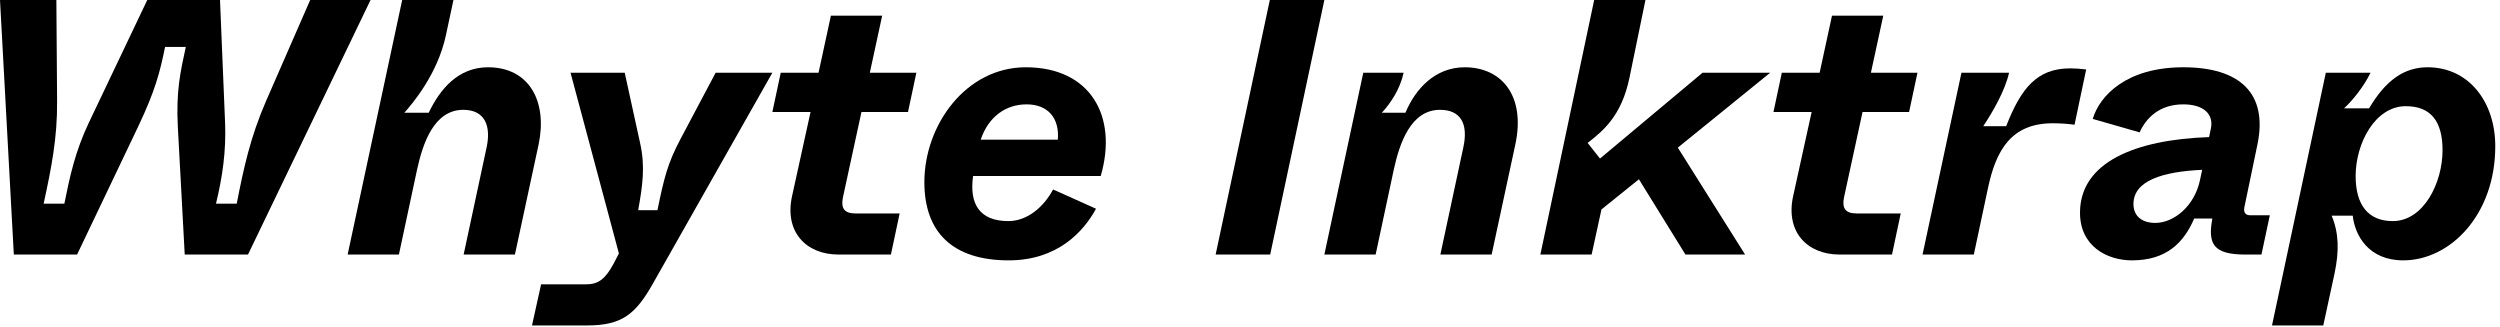 <?xml version="1.0" encoding="UTF-8" standalone="no"?> <svg xmlns="http://www.w3.org/2000/svg" xmlns:xlink="http://www.w3.org/1999/xlink" xmlns:serif="http://www.serif.com/" viewBox="0 0 275 36" version="1.1" xml:space="preserve" style="fill-rule:evenodd;clip-rule:evenodd;stroke-linejoin:round;stroke-miterlimit:2;"><rect id="アートボード1" x="0" y="0" width="274.48" height="35.8" style="fill:none;"></rect><g id="アートボード11" serif:id="アートボード1"><path d="M8.48,28l6.72,-14.08c1.92,-4.04 2.4,-6.04 2.96,-8.76l2.28,0c-0.6,2.72 -1.08,4.92 -0.88,8.76l0.76,14.08l6.96,0l13.48,-28l-6.64,0l-4.84,11.08c-1.76,4.04 -2.48,7.44 -3.24,11.32l-2.28,0c0.72,-3 1.12,-5.76 1,-8.88l-0.56,-13.52l-8,0l-6.44,13.52c-1.48,3.12 -2.08,5.88 -2.68,8.88l-2.28,0c0.84,-3.88 1.52,-7.2 1.48,-11.32l-0.08,-11.08l-6.2,0l1.52,28l6.96,0Z" style="fill-rule:nonzero;"></path><path d="M43.88,28l2,-9.36c0.64,-2.92 1.88,-6.56 5.08,-6.56c2.4,0 3.08,1.8 2.56,4.16l-2.52,11.76l5.64,0l2.6,-12.08c1,-4.68 -0.96,-8.52 -5.56,-8.52c-3.28,0 -5.28,2.4 -6.52,5l-2.68,0c0.92,-1.04 3.64,-4.24 4.56,-8.48l0.84,-3.92l-5.64,0l-6,28l5.64,0Z" style="fill-rule:nonzero;"></path><path d="M74.84,15.32c-1.4,2.64 -1.8,4.28 -2.52,7.8l-2.12,0c0.48,-2.68 0.8,-4.8 0.2,-7.44l-1.68,-7.68l-5.96,0l5.32,19.88l-0.56,1.08c-0.92,1.72 -1.68,2.32 -3.08,2.32l-4.92,0l-1,4.52l6.04,0c3.88,0 5.36,-1.24 7.28,-4.64l13.12,-23.16l-6.24,0l-3.88,7.32Z" style="fill-rule:nonzero;"></path><path d="M98,28l0.96,-4.52l-4.84,0c-1.24,0 -1.64,-0.56 -1.4,-1.76l2.04,-9.4l5.12,0l0.92,-4.32l-5.12,0l1.36,-6.28l-5.64,0l-1.36,6.28l-4.16,0l-0.92,4.32l4.2,0l-2.04,9.28c-0.84,3.88 1.52,6.4 5.12,6.4l5.76,0Z" style="fill-rule:nonzero;"></path><path d="M110.96,28.64c5.36,0 8.24,-3.16 9.6,-5.68l-4.72,-2.12c-1,1.88 -2.8,3.48 -4.92,3.48c-3.16,0 -4.32,-1.88 -3.88,-4.96l14.04,0c1.92,-6.6 -1.16,-11.96 -8.24,-11.96c-6.6,0 -11.16,6.36 -11.16,12.64c0,5.48 3.08,8.6 9.28,8.6Zm-3.08,-13.28c0.84,-2.52 2.76,-3.88 5.04,-3.88c2.36,0 3.64,1.52 3.44,3.88l-8.48,0Z" style="fill-rule:nonzero;"></path><path d="M139.72,28l5.96,-28l-6,0l-5.96,28l6,0Z" style="fill-rule:nonzero;"></path><path d="M151.32,28l2,-9.36c0.64,-2.92 1.88,-6.56 5.08,-6.56c2.2,0 3.16,1.44 2.56,4.16l-2.52,11.76l5.64,0l2.6,-12.08c1.16,-5.36 -1.48,-8.52 -5.56,-8.52c-3.28,0 -5.44,2.4 -6.52,5l-2.6,0c1,-1.08 2,-2.6 2.4,-4.4l-4.44,0l-4.28,20l5.64,0Z" style="fill-rule:nonzero;"></path><path d="M187.28,8l-11.28,9.44l-1.36,-1.72c1.64,-1.28 3.72,-2.92 4.6,-7.16l1.76,-8.56l-5.64,0l-5.92,28l5.64,0l1.08,-4.96l4.12,-3.32l5.12,8.28l6.56,0l-7.4,-11.76l10.16,-8.24l-7.44,0Z" style="fill-rule:nonzero;"></path><path d="M208.12,28l0.96,-4.52l-4.84,0c-1.24,0 -1.64,-0.56 -1.4,-1.76l2.04,-9.4l5.12,0l0.92,-4.32l-5.12,0l1.36,-6.28l-5.64,0l-1.36,6.28l-4.16,0l-0.92,4.32l4.2,0l-2.04,9.28c-0.84,3.88 1.52,6.4 5.12,6.4l5.76,0Z" style="fill-rule:nonzero;"></path><path d="M217.12,28l1.56,-7.32c0.88,-4.16 2.56,-7.12 7.12,-7.12c0.72,0 1.52,0.04 2.4,0.16l1.28,-6.08c-0.64,-0.08 -1.24,-0.12 -1.76,-0.12c-3.64,0 -5.4,2.16 -7.04,6.36l-2.52,0c1,-1.52 2.36,-3.8 2.84,-5.88l-5.24,0l-4.28,20l5.64,0Z" style="fill-rule:nonzero;"></path><path d="M234.52,28.64c3.84,0 5.72,-2 6.84,-4.6l2,0c-0.52,2.76 0.08,3.96 3.6,3.96l1.8,0l0.92,-4.32l-2.16,0c-0.48,0 -0.76,-0.28 -0.64,-0.88l1.44,-6.92c1.16,-5.6 -1.92,-8.48 -8.16,-8.48c-6.24,0 -9.2,3.12 -9.96,5.68l5.16,1.48c0.68,-1.52 2.12,-3.08 4.8,-3.08c2.24,0 3.36,1.08 3.04,2.64l-0.2,0.96c-8.12,0.28 -14.2,2.76 -14.2,8.32c0,3.68 2.96,5.24 5.72,5.24Zm2.56,-4.12c-1.48,0 -2.4,-0.76 -2.4,-2.08c0,-2.56 3.2,-3.56 7.56,-3.76l-0.24,1.12c-0.6,2.88 -2.88,4.72 -4.92,4.72Z" style="fill-rule:nonzero;"></path><path d="M255.56,35.8l1.24,-5.72c0.52,-2.48 0.48,-4.44 -0.32,-6.36l2.32,-0c0.24,2.16 1.72,4.92 5.56,4.92c5.12,-0 10.12,-4.96 10.12,-12.56c0,-4.88 -2.92,-8.68 -7.44,-8.68c-2.56,-0 -4.6,1.4 -6.44,4.52l-2.76,-0c0.92,-0.84 2.16,-2.36 2.92,-3.92l-4.92,-0l-5.92,27.8l5.64,0Zm7.64,-11.48c-2.72,0 -4.08,-1.8 -4.08,-4.96c0,-3.56 2.12,-7.68 5.52,-7.68c2.76,0 4.04,1.68 4.04,4.84c0,3.6 -2.08,7.8 -5.48,7.8Z" style="fill-rule:nonzero;"></path></g></svg> 